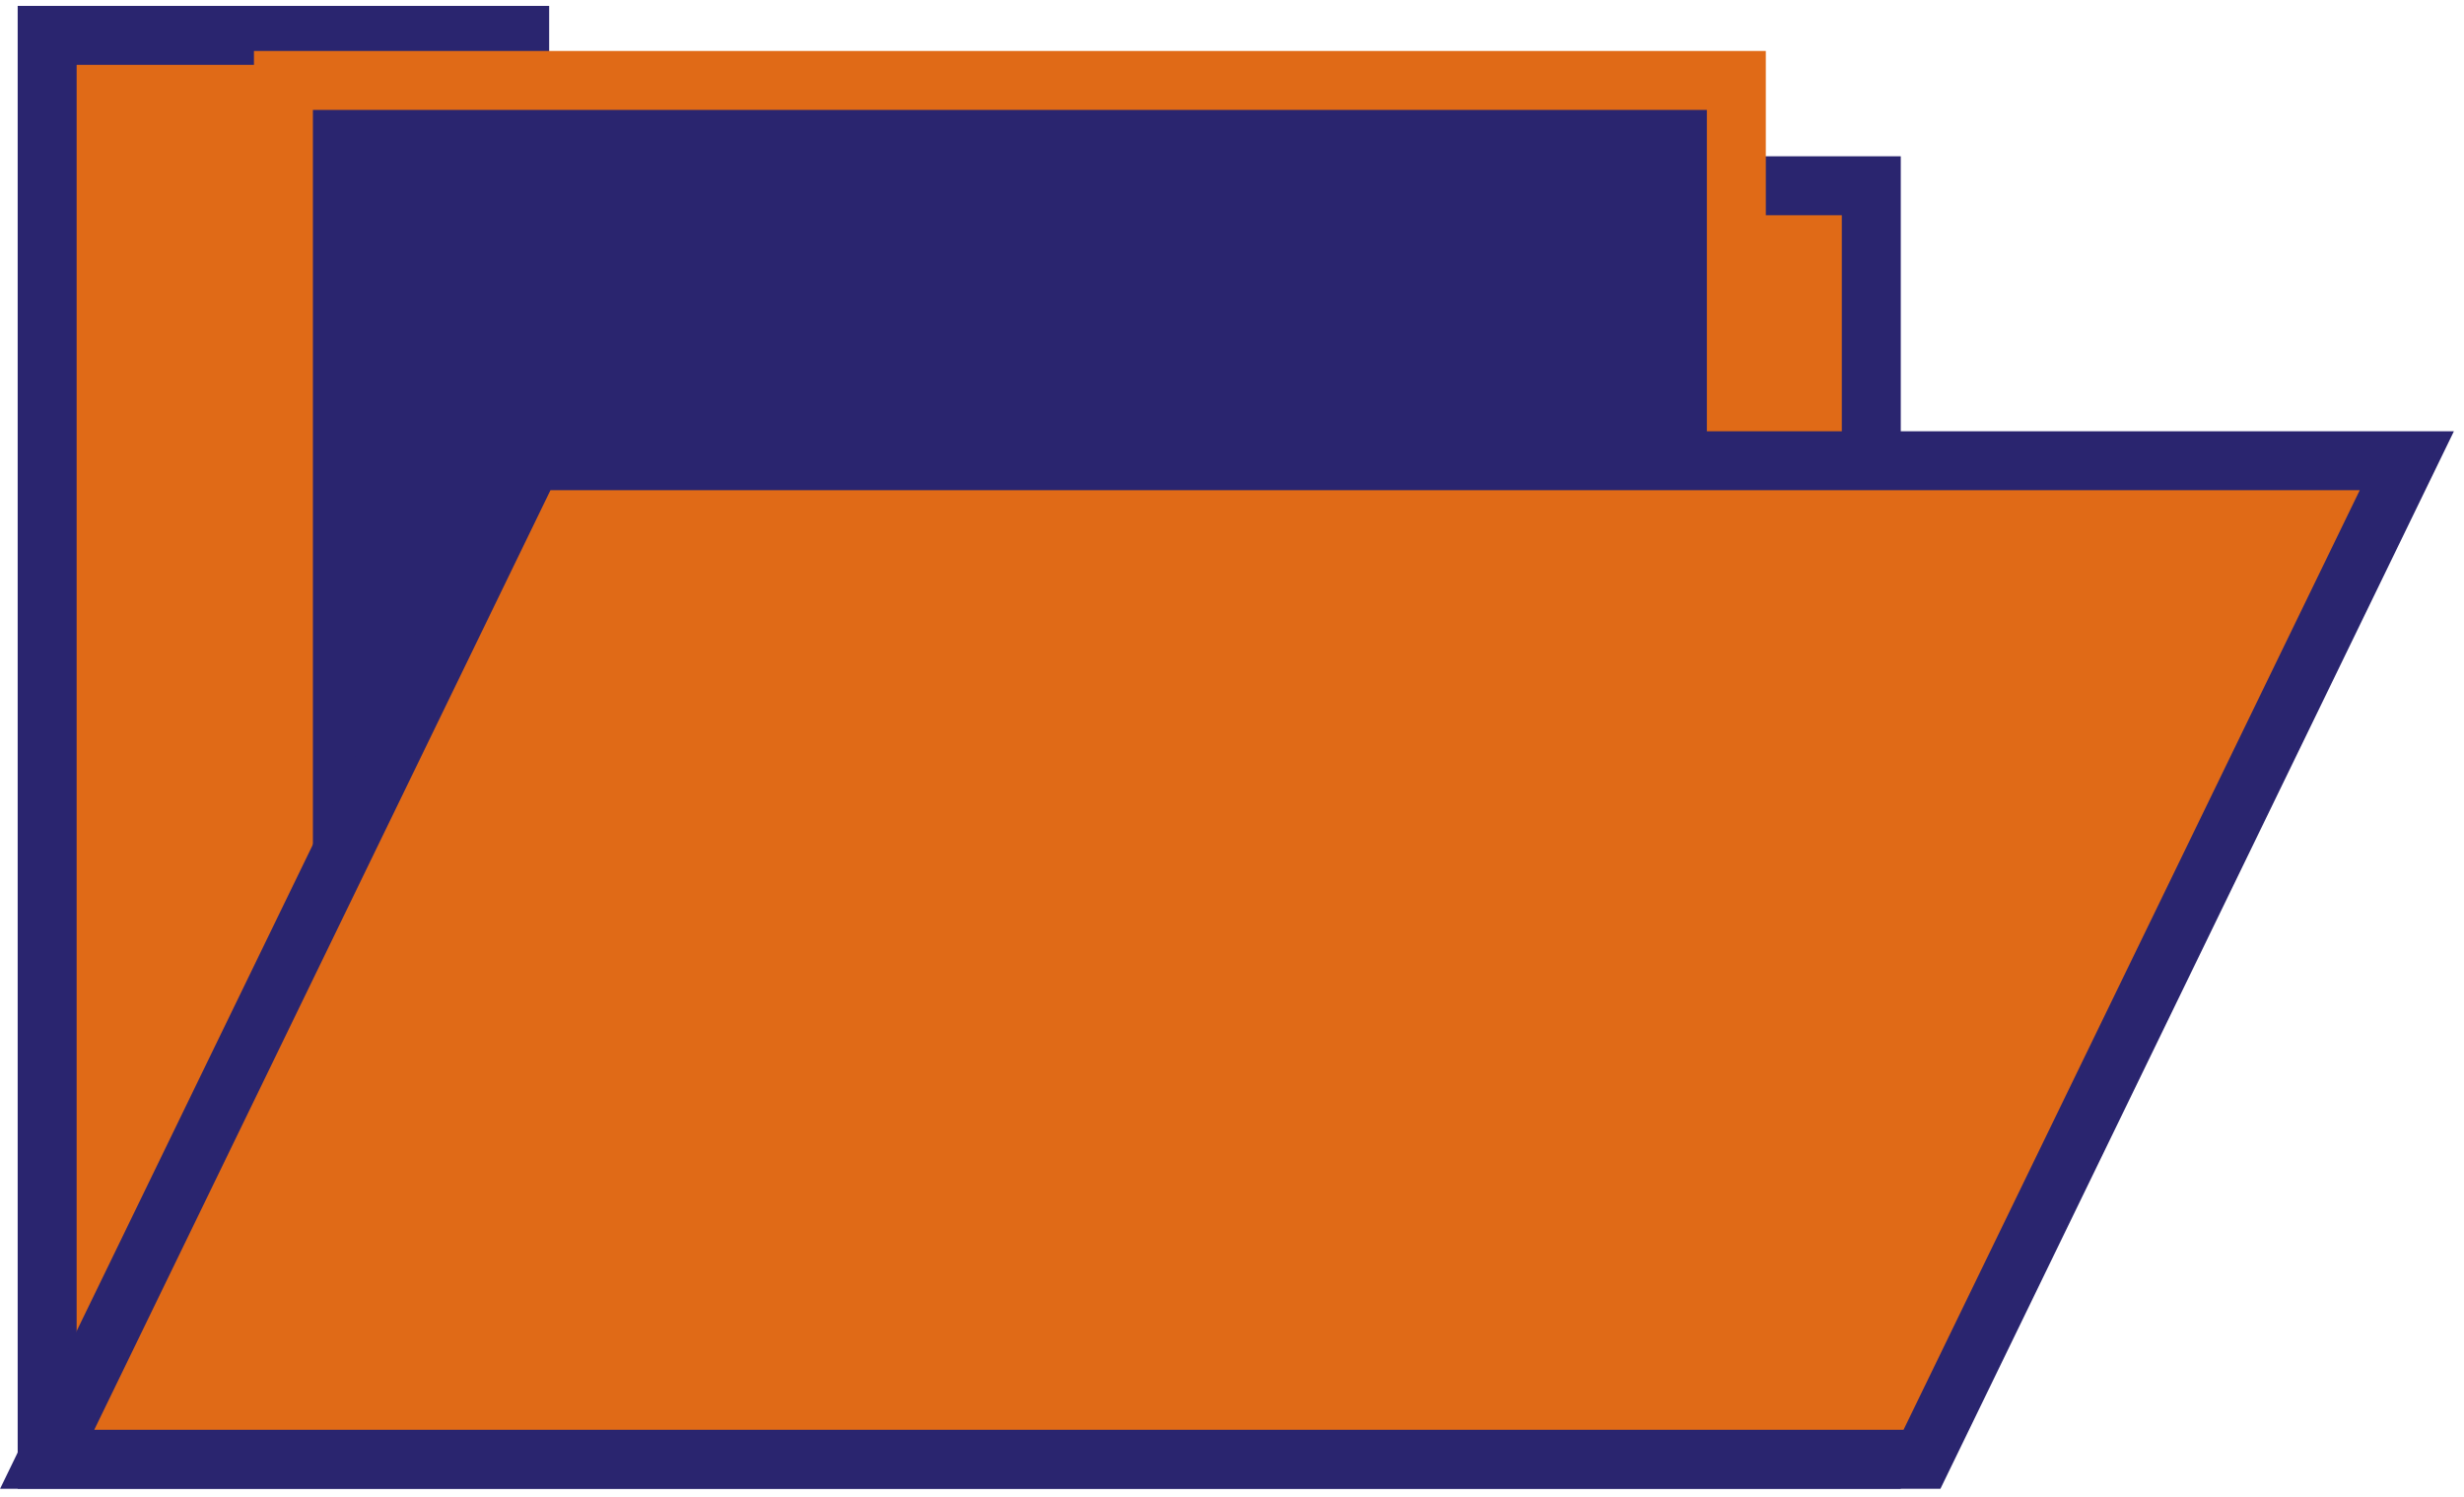 <svg width="209" height="127" viewBox="0 0 209 127" fill="none" xmlns="http://www.w3.org/2000/svg">
<path d="M44.081 15.758V3H4V15.758V105.986V123.789H158.726V15.758H44.081Z" fill="#e06a17" stroke="#2a256f" stroke-width="5" stroke-miterlimit="10"/>
<path d="M147.279 6.824H24.041V100.062H147.279V6.824Z" fill="#2a256f" stroke="#e06a17" stroke-width="5" stroke-miterlimit="10"/>
<path d="M204.15 39.085H45.125L4 123.789H163.025L204.15 39.085Z" fill="#e06a17" stroke="#2a256f" stroke-width="5" stroke-miterlimit="10"/>
</svg>
